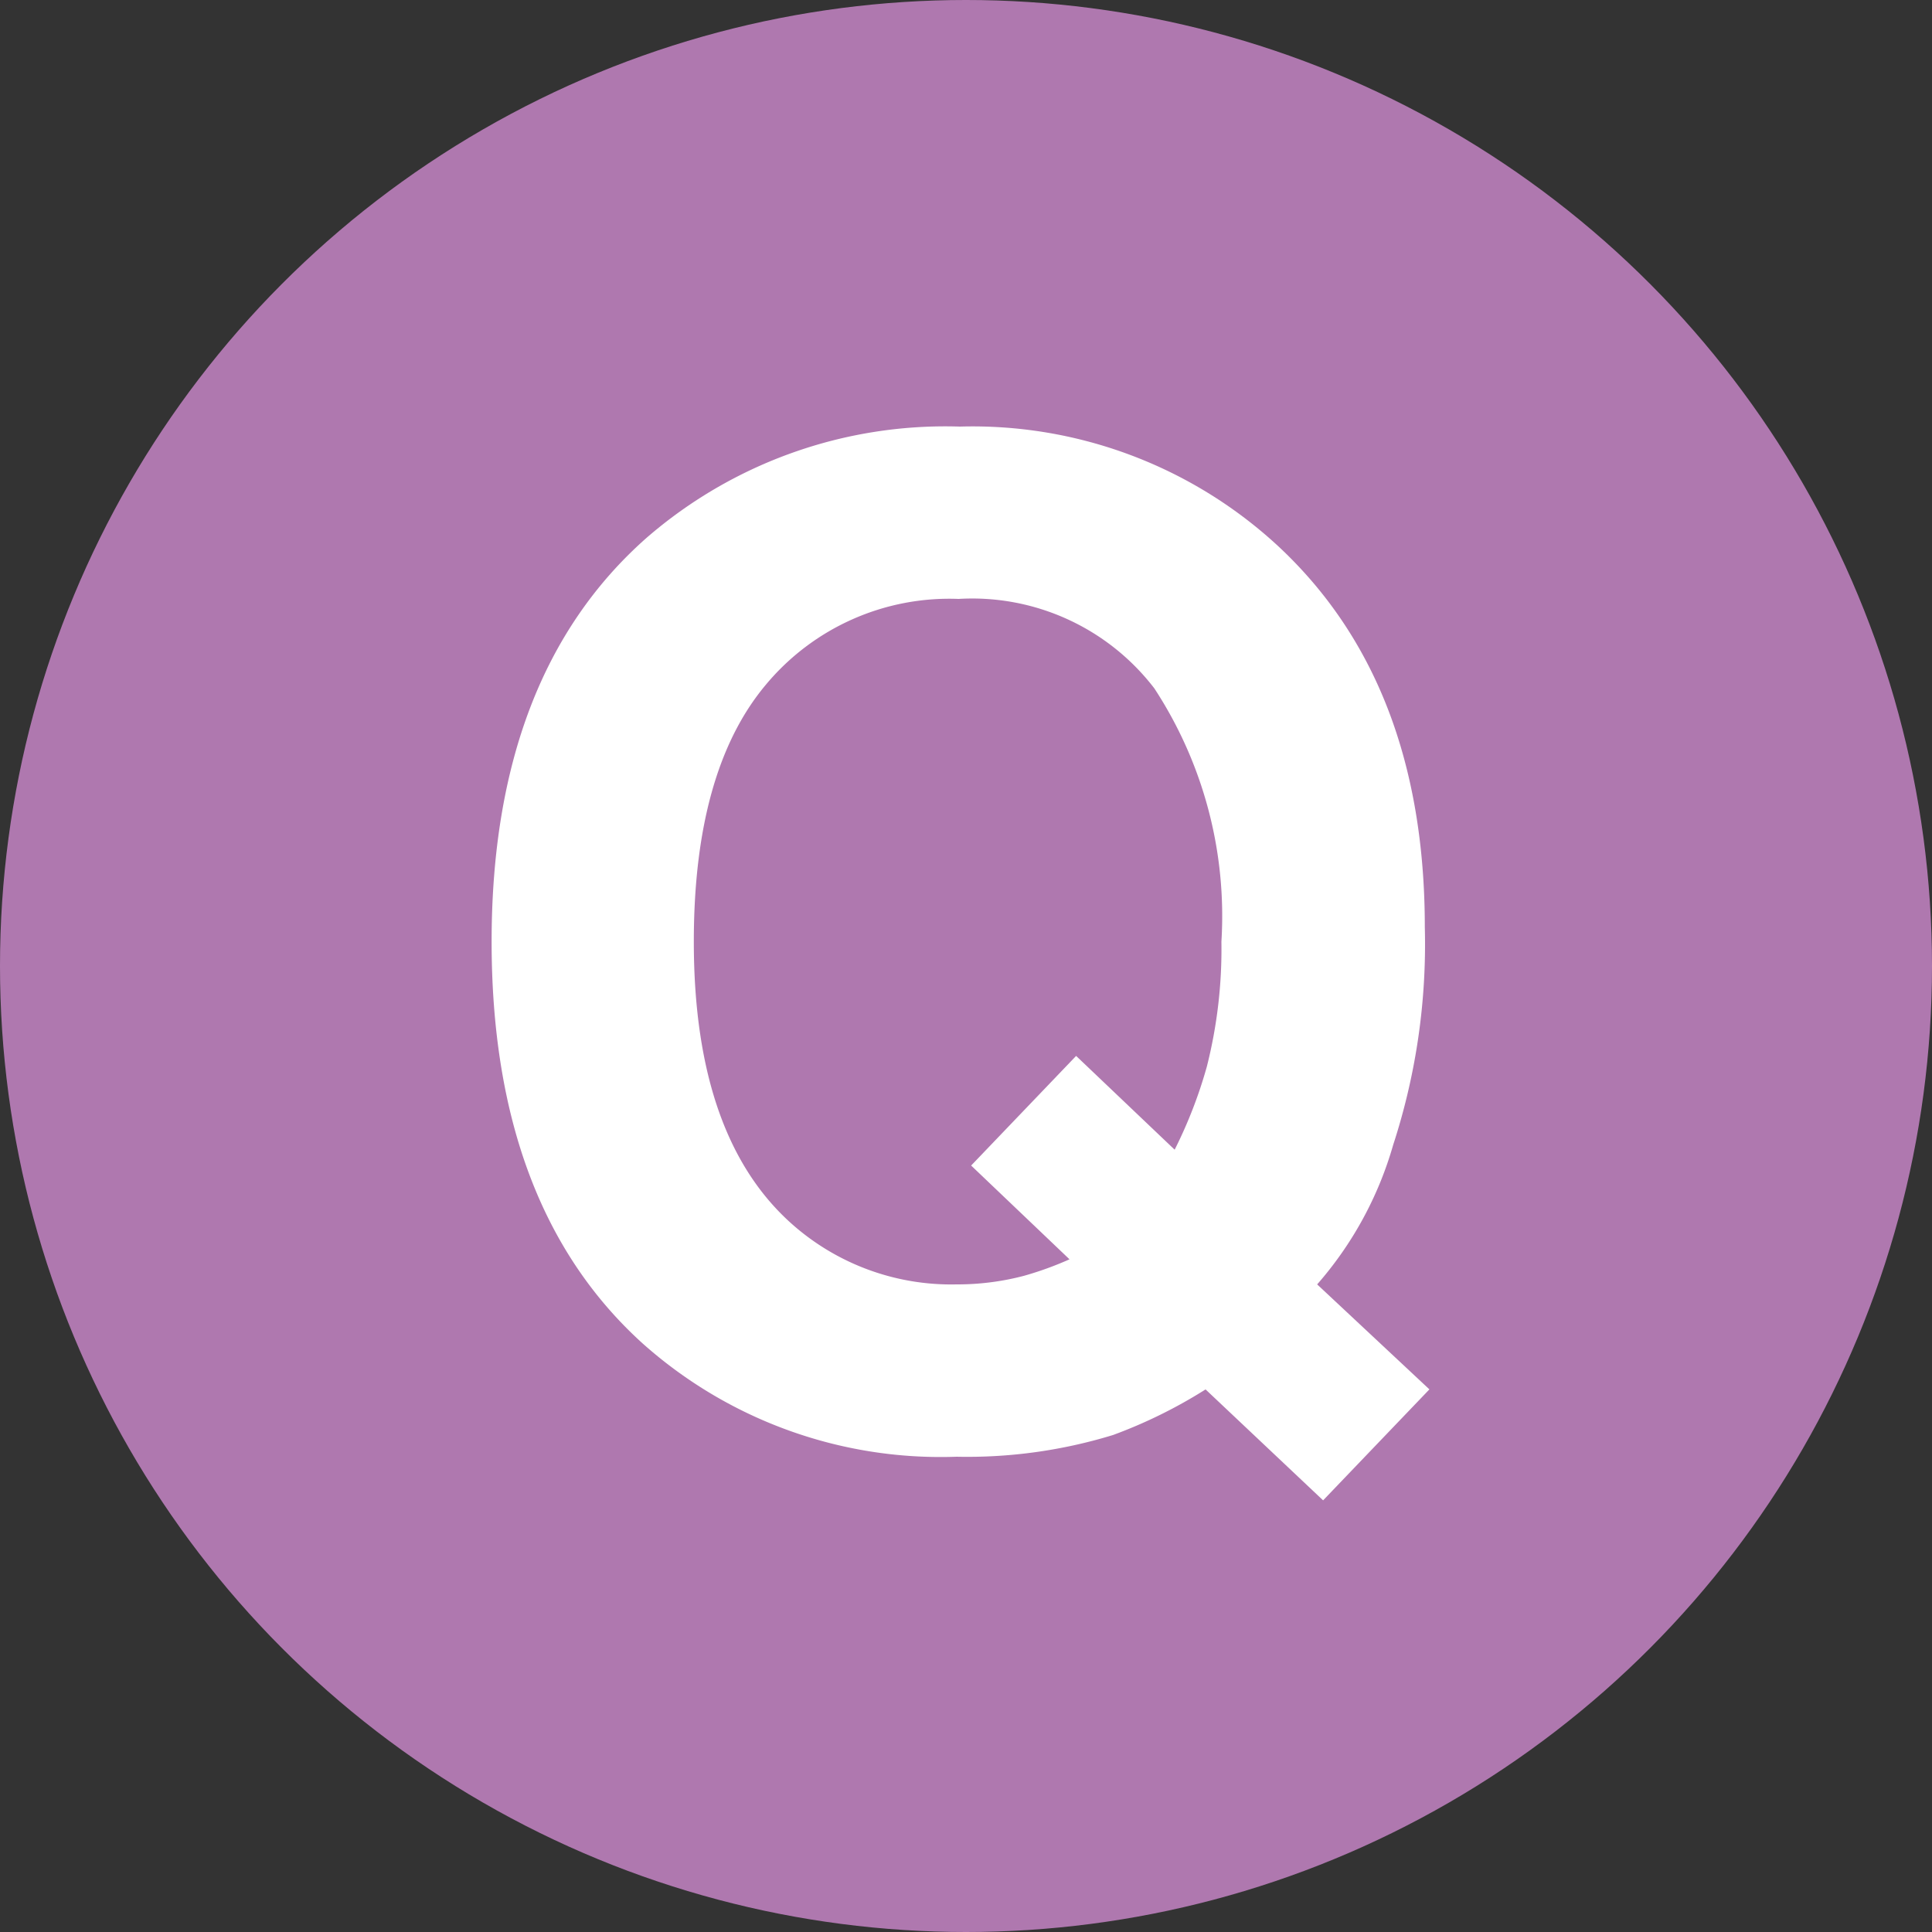<svg xmlns="http://www.w3.org/2000/svg" width="50" height="50" viewBox="0 0 50 50">
  <rect x="0" y="0" width="50" height="50" fill="#333333" stroke="none"/>
  <g id="グループ_66" data-name="グループ 66" transform="translate(-280 -5166)">
    <circle id="楕円形_3" data-name="楕円形 3" cx="25" cy="25" r="25" transform="translate(280 5166)" fill="#af78af"/>
    <path id="パス_167" data-name="パス 167" d="M13.757-3.76A6.769,6.769,0,0,0,15.5-3.982a8.677,8.677,0,0,0,1.179-.427L14.133-6.836l2.717-2.837L19.4-7.246A11.9,11.9,0,0,0,20.234-9.4a12.391,12.391,0,0,0,.376-3.23,10.758,10.758,0,0,0-1.735-6.554A5.939,5.939,0,0,0,13.809-21.5a6.18,6.18,0,0,0-4.99,2.222q-1.863,2.222-1.863,6.648,0,5.178,2.666,7.417A6.213,6.213,0,0,0,13.757-3.76Zm12.117-9.246a16.758,16.758,0,0,1-.82,5.64A9.4,9.4,0,0,1,23.088-3.76l2.905,2.717L23.242,1.829,20.2-1.042A12.678,12.678,0,0,1,17.808.137,12.871,12.871,0,0,1,13.757.7,11.587,11.587,0,0,1,5.623-2.239q-3.9-3.538-3.9-10.391,0-6.9,4-10.442a11.8,11.8,0,0,1,8.118-2.888,11.642,11.642,0,0,1,8.2,3.059Q25.874-19.363,25.874-13.005Z" transform="translate(291 5203)" fill="#fff"/>
  </g>
</svg>
